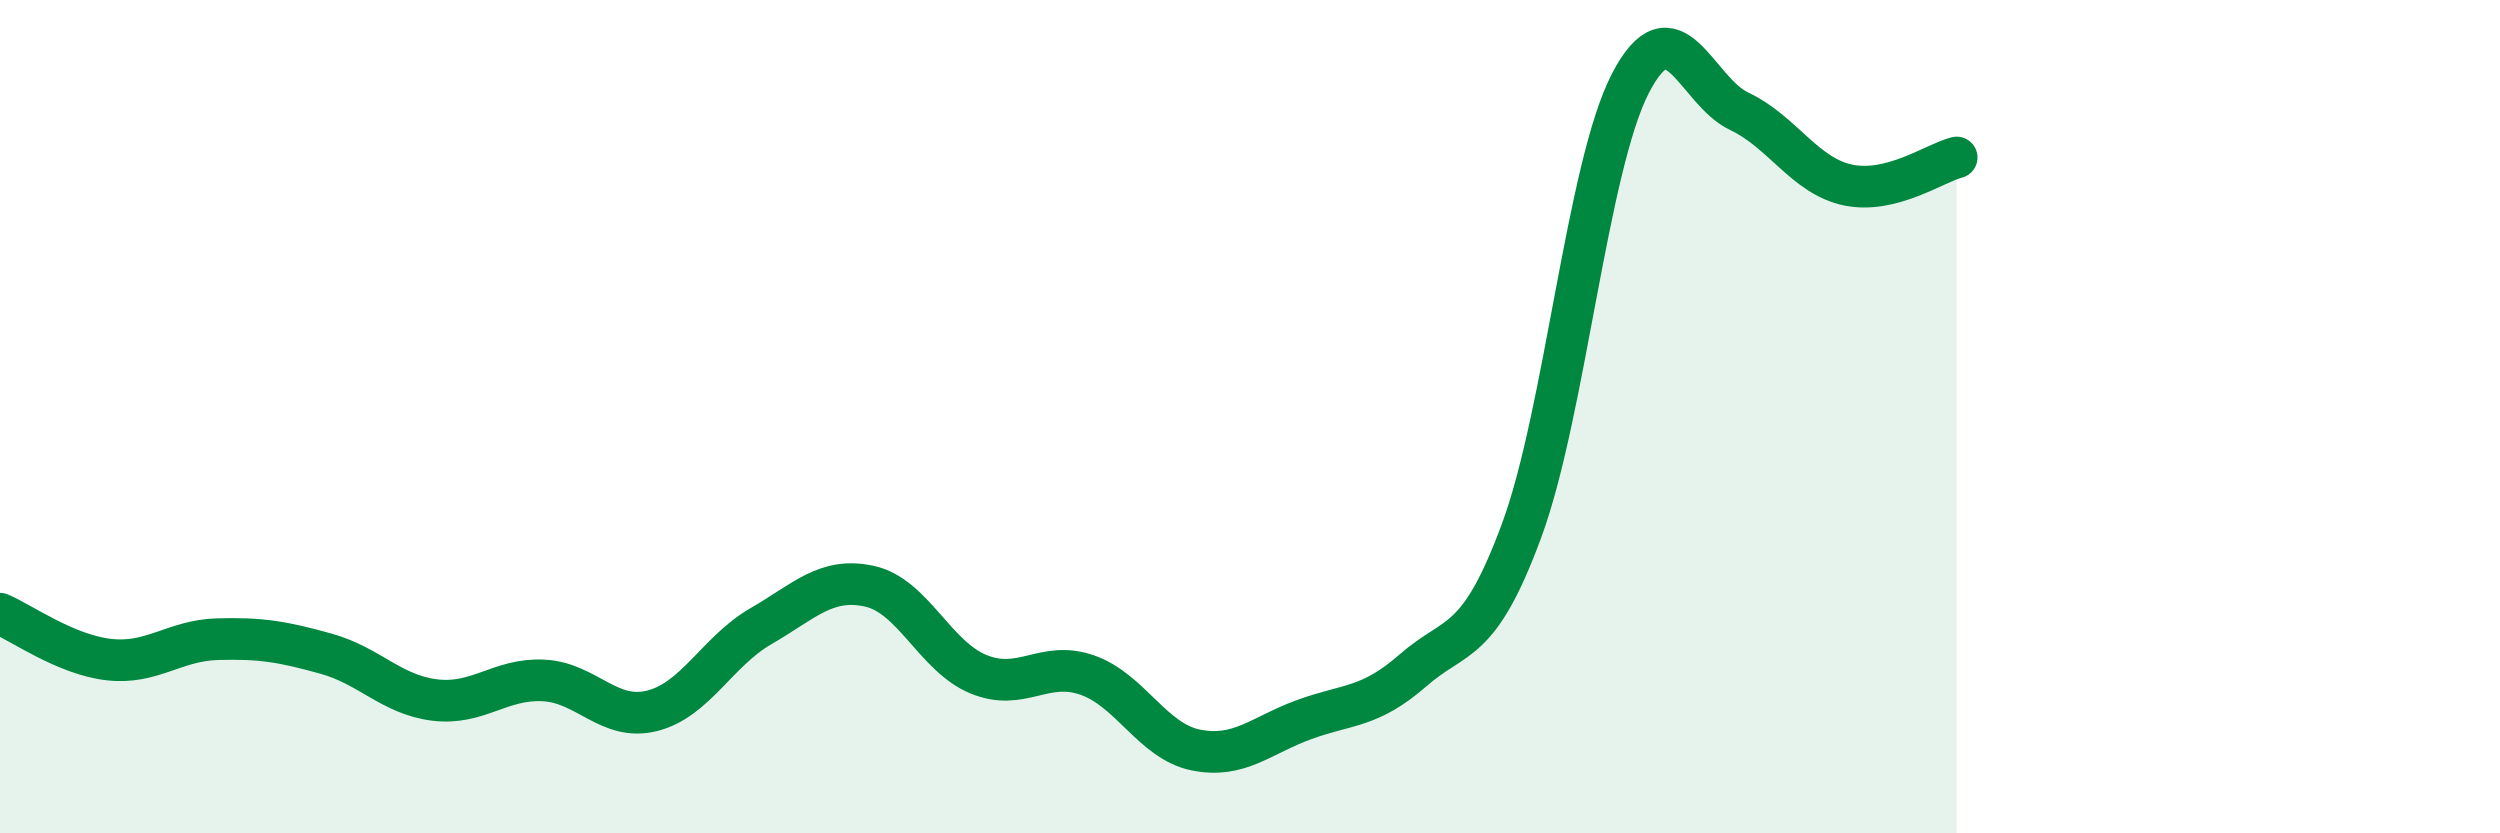 
    <svg width="60" height="20" viewBox="0 0 60 20" xmlns="http://www.w3.org/2000/svg">
      <path
        d="M 0,14.73 C 0.52,14.95 1.57,15.71 2.61,15.83 C 3.65,15.95 4.18,15.37 5.22,15.34 C 6.26,15.31 6.79,15.4 7.83,15.69 C 8.87,15.98 9.39,16.67 10.43,16.8 C 11.47,16.93 12,16.28 13.04,16.33 C 14.08,16.38 14.61,17.32 15.65,17.06 C 16.69,16.8 17.22,15.63 18.26,15.03 C 19.3,14.43 19.83,13.84 20.87,14.07 C 21.91,14.3 22.44,15.75 23.48,16.18 C 24.52,16.61 25.05,15.84 26.09,16.2 C 27.13,16.56 27.66,17.79 28.7,18 C 29.74,18.21 30.26,17.65 31.3,17.27 C 32.34,16.89 32.87,17 33.91,16.09 C 34.95,15.18 35.48,15.55 36.52,12.73 C 37.56,9.91 38.09,4.01 39.13,2 C 40.17,-0.01 40.7,2.18 41.74,2.67 C 42.78,3.16 43.31,4.22 44.35,4.44 C 45.39,4.66 46.44,3.91 46.96,3.78L46.96 20L0 20Z"
        fill="#008740"
        opacity="0.1"
        stroke-linecap="round"
        stroke-linejoin="round"
      />
      <path
        d="M 0,14.73 C 0.52,14.95 1.57,15.71 2.61,15.83 C 3.65,15.95 4.18,15.37 5.22,15.34 C 6.26,15.31 6.79,15.4 7.83,15.69 C 8.87,15.98 9.39,16.67 10.43,16.8 C 11.47,16.93 12,16.28 13.04,16.33 C 14.08,16.38 14.61,17.32 15.65,17.06 C 16.69,16.8 17.22,15.63 18.26,15.03 C 19.3,14.43 19.83,13.84 20.87,14.07 C 21.91,14.3 22.44,15.75 23.48,16.18 C 24.52,16.61 25.05,15.84 26.09,16.2 C 27.13,16.56 27.66,17.79 28.7,18 C 29.74,18.21 30.26,17.65 31.3,17.27 C 32.34,16.89 32.87,17 33.91,16.09 C 34.95,15.18 35.48,15.55 36.52,12.73 C 37.56,9.91 38.09,4.01 39.13,2 C 40.17,-0.01 40.7,2.18 41.74,2.67 C 42.78,3.16 43.31,4.22 44.35,4.44 C 45.39,4.66 46.44,3.91 46.96,3.78"
        stroke="#008740"
        stroke-width="1"
        fill="none"
        stroke-linecap="round"
        stroke-linejoin="round"
      />
    </svg>
  